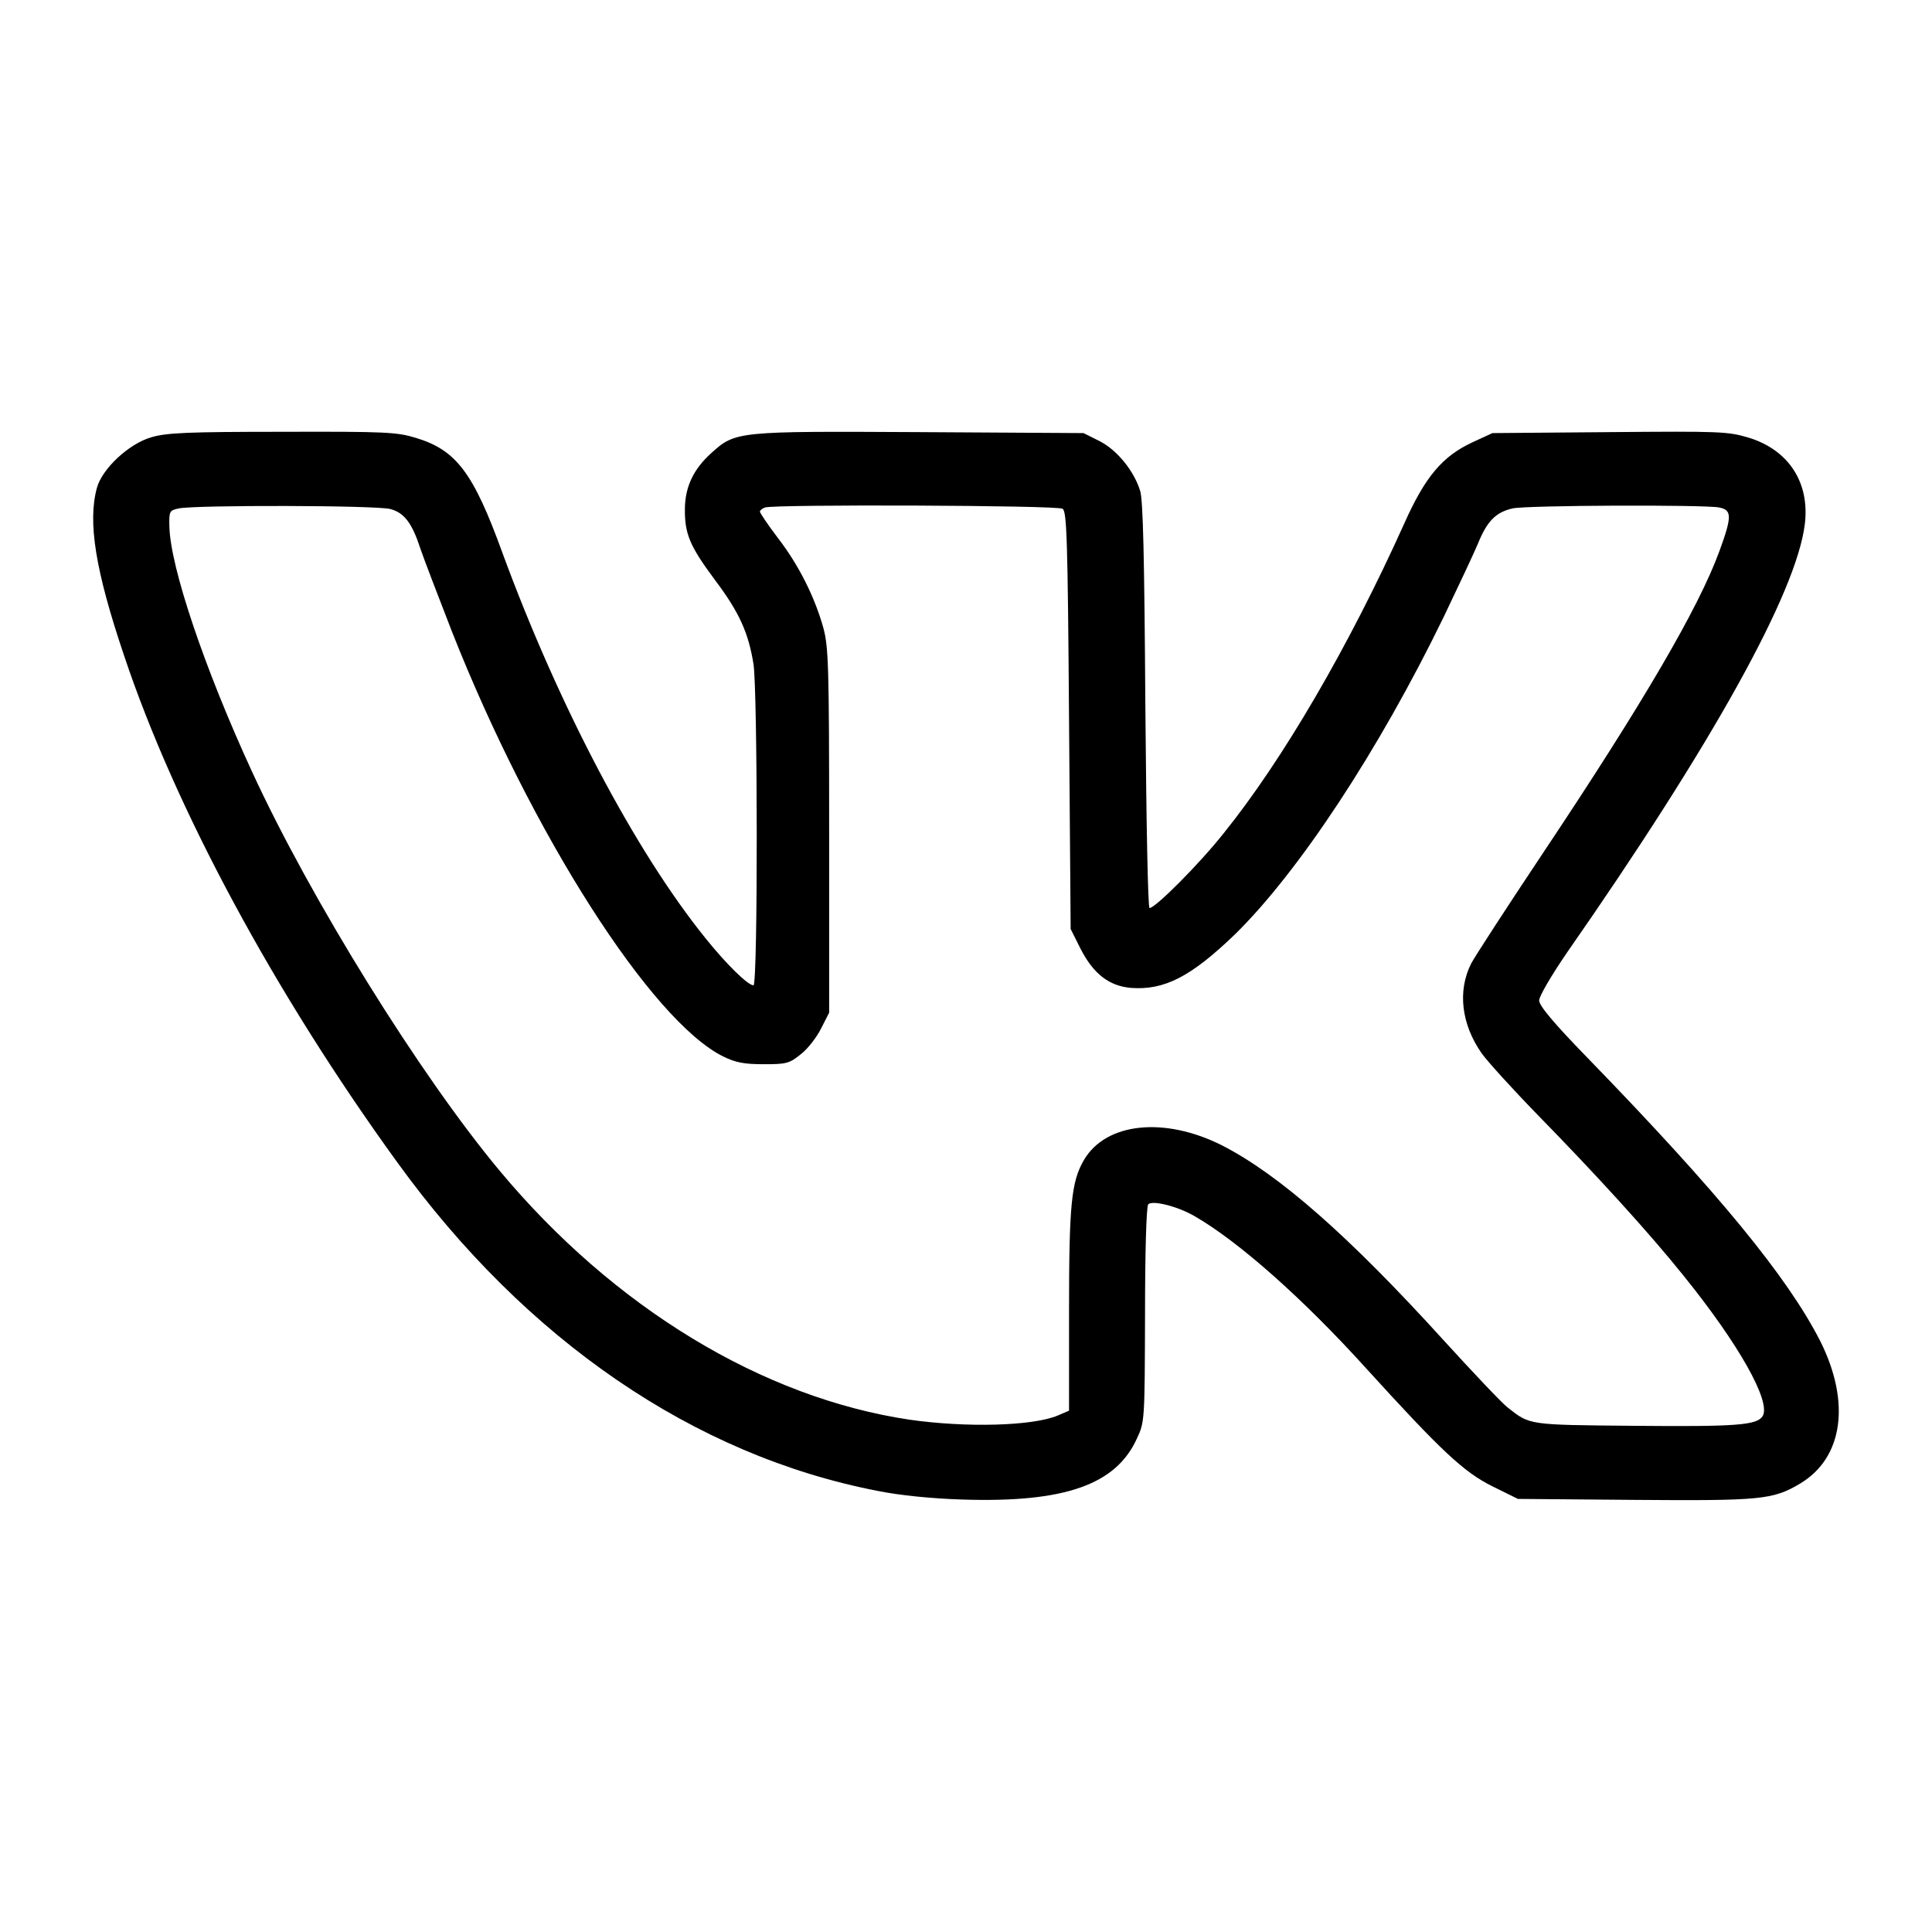 <?xml version="1.0" encoding="UTF-8" standalone="no"?> <svg xmlns="http://www.w3.org/2000/svg" version="1.0" width="600pt" height="600pt" viewBox="0 0 600 600" preserveAspectRatio="xMidYMid meet"><g transform="translate(0,600) scale(0.1,-0.1)" fill="#000000" stroke="none"><path d="M470 4642 c-70 -20 -153 -98 -169 -157 -29 -106 -5 -256 84 -520 159 -476 467 -1048 849 -1575 400 -553 923 -910 1491 -1020 69 -14 168 -24 265 -27 317 -10 476 46 541 190 24 51 24 57 25 385 0 190 4 336 10 342 13 13 91 -6 144 -37 136 -78 338 -257 534 -474 231 -254 302 -321 391 -365 l79 -39 359 -3 c395 -3 433 0 518 51 133 80 157 252 62 442 -101 198 -315 460 -725 882 -105 108 -148 160 -148 176 0 13 38 78 86 148 453 650 713 1119 739 1331 16 129 -50 231 -175 269 -64 19 -88 20 -431 17 l-364 -3 -63 -29 c-92 -43 -146 -106 -211 -252 -173 -384 -378 -735 -561 -962 -76 -96 -212 -232 -230 -232 -5 0 -10 258 -13 628 -3 456 -7 638 -16 667 -19 63 -73 129 -128 156 l-48 24 -509 3 c-569 3 -572 3 -648 -66 -54 -49 -80 -103 -81 -171 -1 -79 15 -117 94 -223 75 -100 103 -162 119 -260 13 -82 14 -998 0 -998 -17 0 -82 63 -148 145 -220 272 -458 725 -632 1199 -90 248 -143 318 -268 356 -59 18 -91 20 -416 19 -291 0 -360 -3 -406 -17z m743 -223 c43 -12 67 -44 93 -124 9 -27 53 -142 97 -255 248 -629 620 -1211 843 -1321 39 -19 65 -24 126 -24 70 0 79 2 115 31 21 16 49 52 63 80 l25 49 0 565 c0 510 -2 571 -18 630 -26 94 -76 195 -141 279 -31 41 -56 78 -56 82 0 4 7 10 16 13 26 10 908 7 924 -4 13 -8 16 -96 20 -657 l5 -648 30 -60 c40 -79 89 -117 157 -123 104 -8 187 35 323 166 198 194 447 571 649 987 45 94 93 196 106 227 28 69 55 97 107 109 43 10 594 12 642 3 40 -8 40 -28 1 -135 -65 -178 -239 -475 -548 -938 -112 -168 -212 -322 -223 -343 -43 -85 -31 -189 33 -280 19 -26 96 -111 173 -190 182 -186 347 -367 452 -498 174 -215 274 -394 247 -438 -18 -28 -80 -33 -399 -30 -331 3 -323 2 -393 57 -18 14 -107 108 -199 209 -295 325 -512 515 -688 605 -179 90 -361 71 -429 -46 -39 -67 -46 -138 -46 -469 l0 -309 -35 -15 c-79 -33 -285 -38 -460 -13 -457 68 -919 348 -1274 774 -246 295 -586 842 -769 1240 -146 317 -253 633 -256 760 -1 47 0 50 29 56 51 11 617 10 658 -2z"></path></g></svg> 